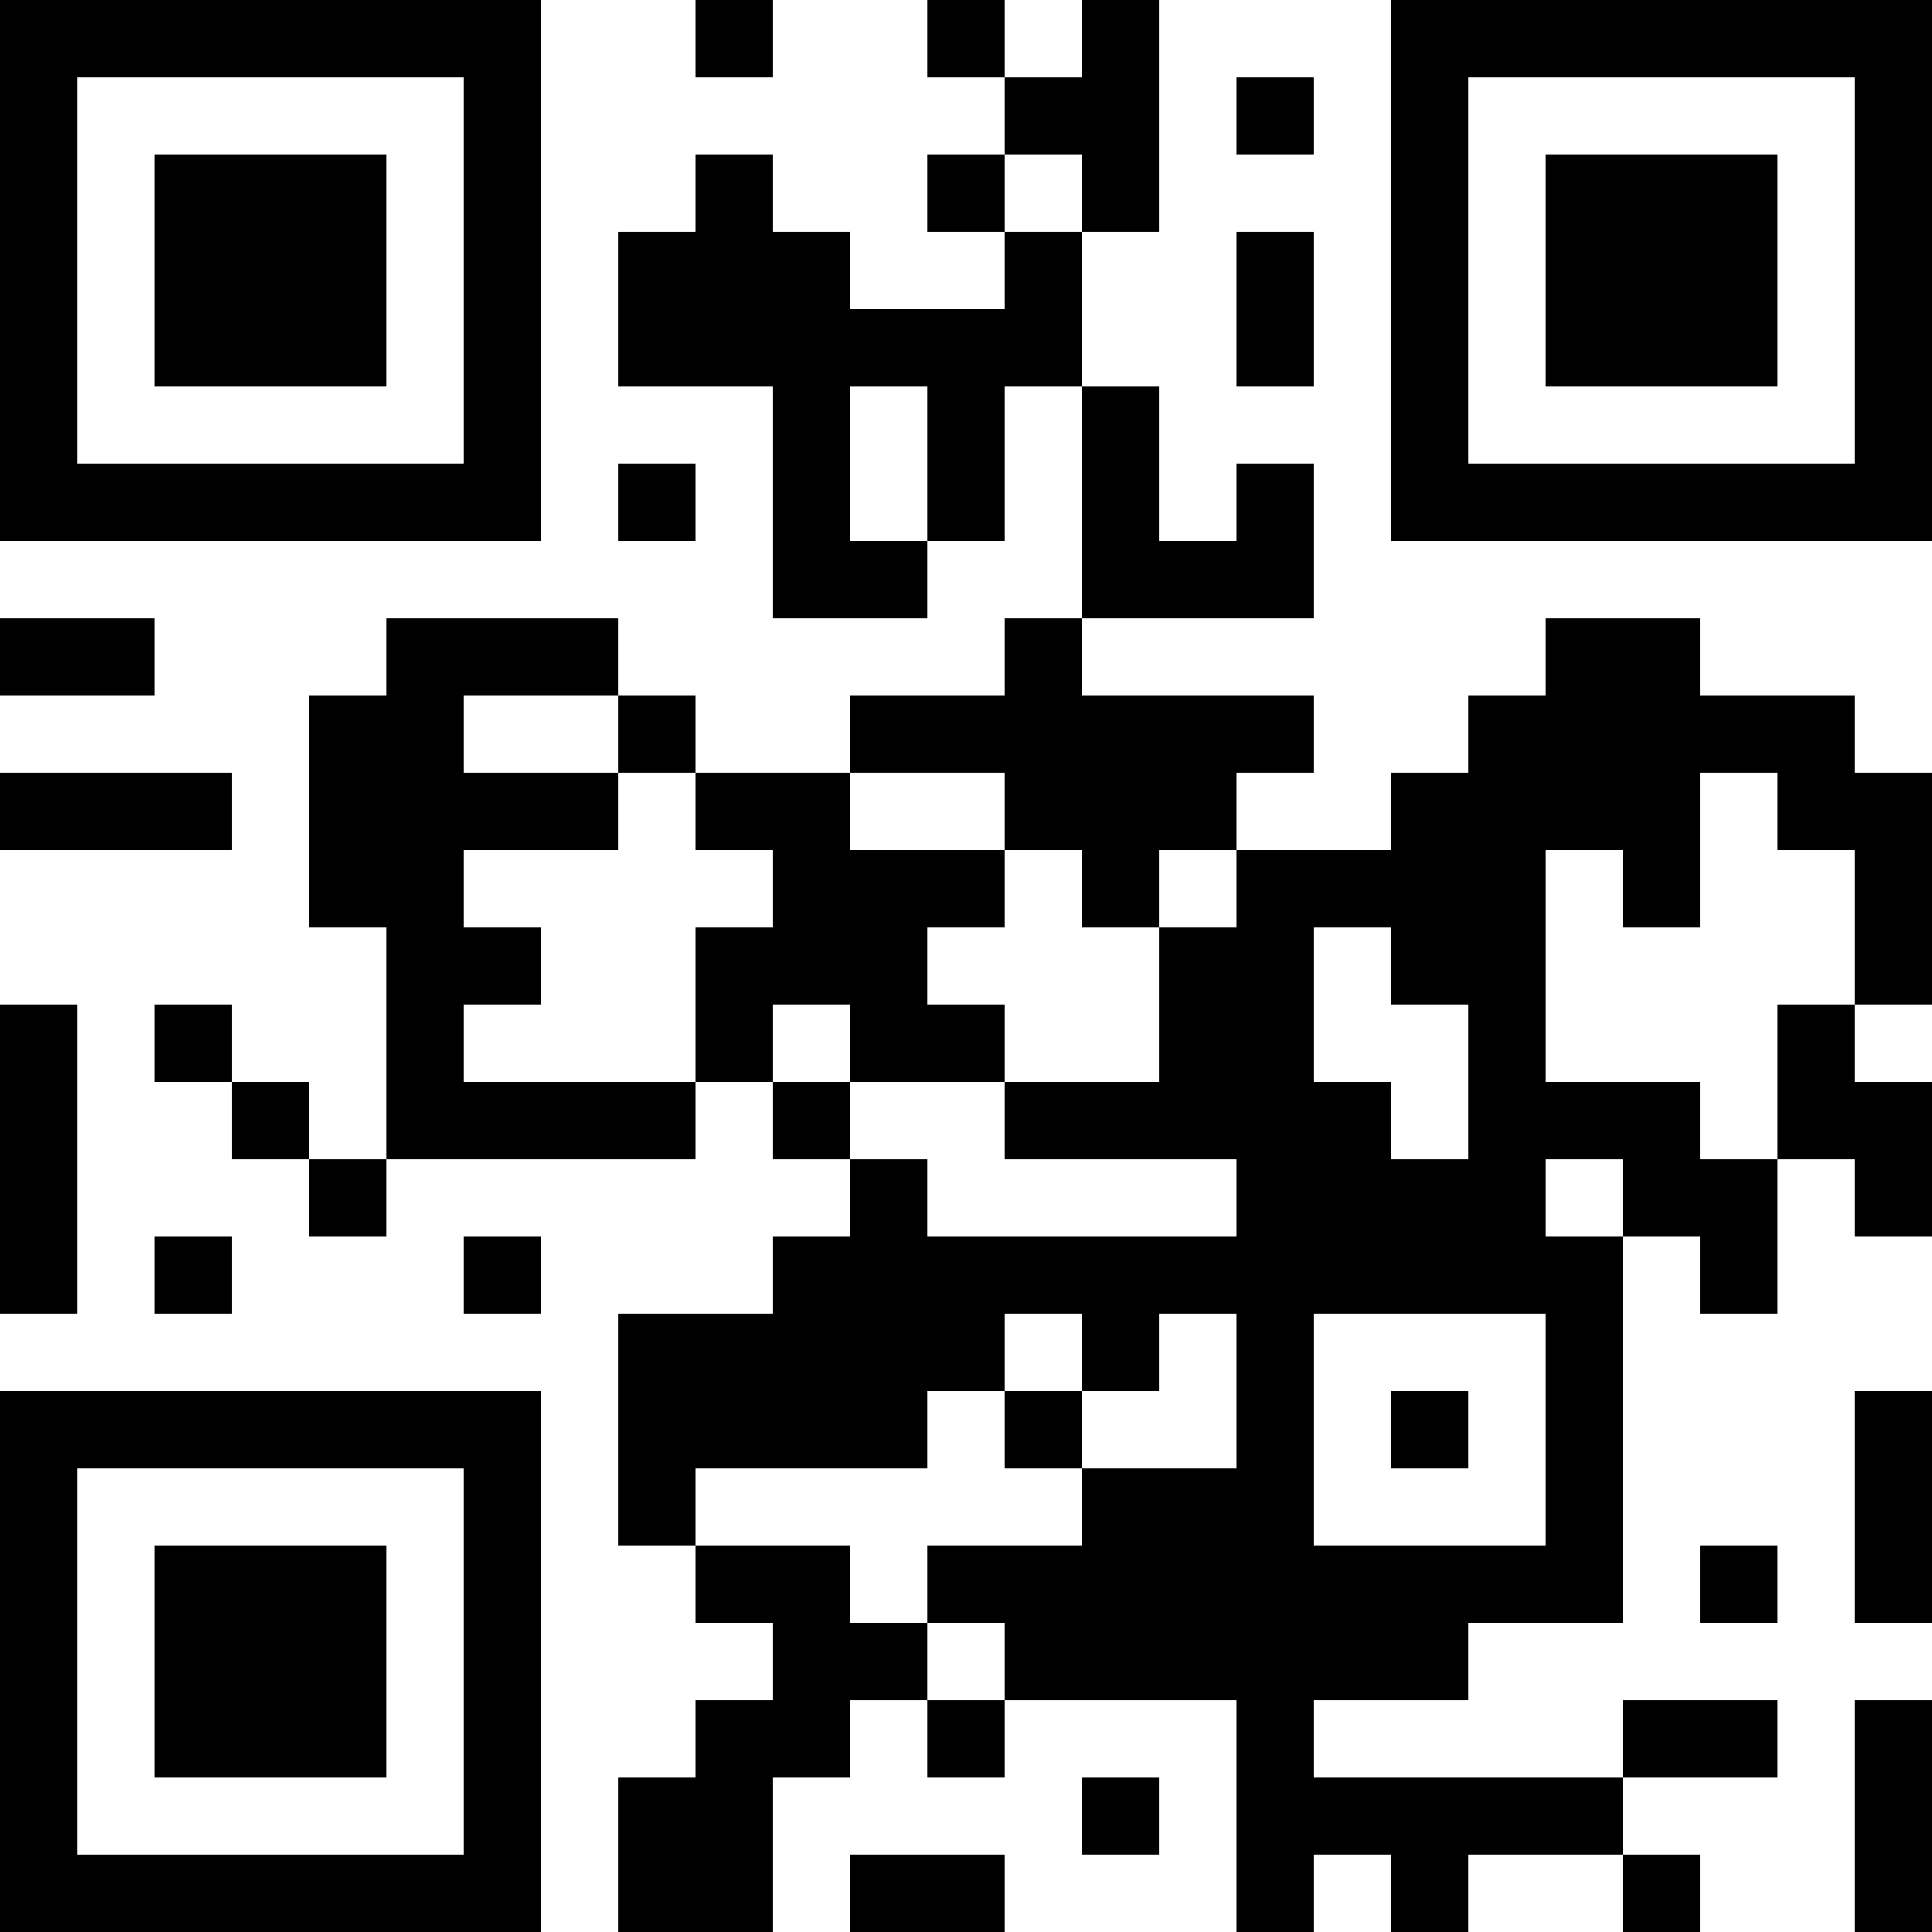 <?xml version="1.0" encoding="UTF-8"?>
<svg xmlns="http://www.w3.org/2000/svg" version="1.1" width="100" height="100" viewBox="0 0 100 100"><rect x="0" y="0" width="100" height="100" fill="#ffffff"/><g transform="scale(4)"><g transform="translate(0,0)"><path fill-rule="evenodd" d="M9 0L9 1L10 1L10 0ZM12 0L12 1L13 1L13 2L12 2L12 3L13 3L13 4L11 4L11 3L10 3L10 2L9 2L9 3L8 3L8 5L10 5L10 8L12 8L12 7L13 7L13 5L14 5L14 8L13 8L13 9L11 9L11 10L9 10L9 9L8 9L8 8L5 8L5 9L4 9L4 12L5 12L5 15L4 15L4 14L3 14L3 13L2 13L2 14L3 14L3 15L4 15L4 16L5 16L5 15L9 15L9 14L10 14L10 15L11 15L11 16L10 16L10 17L8 17L8 20L9 20L9 21L10 21L10 22L9 22L9 23L8 23L8 25L10 25L10 23L11 23L11 22L12 22L12 23L13 23L13 22L16 22L16 25L17 25L17 24L18 24L18 25L19 25L19 24L21 24L21 25L22 25L22 24L21 24L21 23L23 23L23 22L21 22L21 23L17 23L17 22L19 22L19 21L21 21L21 16L22 16L22 17L23 17L23 15L24 15L24 16L25 16L25 14L24 14L24 13L25 13L25 10L24 10L24 9L22 9L22 8L20 8L20 9L19 9L19 10L18 10L18 11L16 11L16 10L17 10L17 9L14 9L14 8L17 8L17 6L16 6L16 7L15 7L15 5L14 5L14 3L15 3L15 0L14 0L14 1L13 1L13 0ZM16 1L16 2L17 2L17 1ZM13 2L13 3L14 3L14 2ZM16 3L16 5L17 5L17 3ZM11 5L11 7L12 7L12 5ZM8 6L8 7L9 7L9 6ZM0 8L0 9L2 9L2 8ZM6 9L6 10L8 10L8 11L6 11L6 12L7 12L7 13L6 13L6 14L9 14L9 12L10 12L10 11L9 11L9 10L8 10L8 9ZM0 10L0 11L3 11L3 10ZM11 10L11 11L13 11L13 12L12 12L12 13L13 13L13 14L11 14L11 13L10 13L10 14L11 14L11 15L12 15L12 16L16 16L16 15L13 15L13 14L15 14L15 12L16 12L16 11L15 11L15 12L14 12L14 11L13 11L13 10ZM22 10L22 12L21 12L21 11L20 11L20 14L22 14L22 15L23 15L23 13L24 13L24 11L23 11L23 10ZM17 12L17 14L18 14L18 15L19 15L19 13L18 13L18 12ZM0 13L0 17L1 17L1 13ZM20 15L20 16L21 16L21 15ZM2 16L2 17L3 17L3 16ZM6 16L6 17L7 17L7 16ZM13 17L13 18L12 18L12 19L9 19L9 20L11 20L11 21L12 21L12 22L13 22L13 21L12 21L12 20L14 20L14 19L16 19L16 17L15 17L15 18L14 18L14 17ZM17 17L17 20L20 20L20 17ZM13 18L13 19L14 19L14 18ZM18 18L18 19L19 19L19 18ZM24 18L24 21L25 21L25 18ZM22 20L22 21L23 21L23 20ZM24 22L24 25L25 25L25 22ZM14 23L14 24L15 24L15 23ZM11 24L11 25L13 25L13 24ZM0 0L0 7L7 7L7 0ZM1 1L1 6L6 6L6 1ZM2 2L2 5L5 5L5 2ZM18 0L18 7L25 7L25 0ZM19 1L19 6L24 6L24 1ZM20 2L20 5L23 5L23 2ZM0 18L0 25L7 25L7 18ZM1 19L1 24L6 24L6 19ZM2 20L2 23L5 23L5 20Z" fill="#000000"/></g></g></svg>
